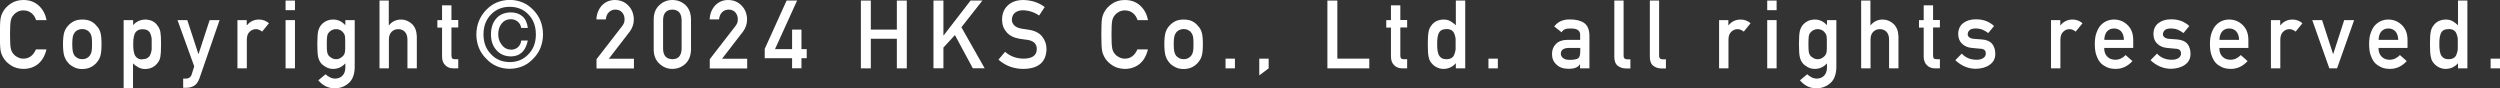 <?xml version="1.0" encoding="UTF-8"?>
<svg id="_レイヤー_2" data-name="レイヤー 2" xmlns="http://www.w3.org/2000/svg" viewBox="0 0 223.84 7.92">
  <rect x="0" y="0" width="223.84" height="7.92" fill="#333333" stroke="none"/>
  <defs>
    <style>
      .cls-1 {
        fill: #fff;
        stroke-width: 0px;
      }
    </style>
  </defs>
  <g id="Visual">
    <g>
      <path class="cls-1" d="M4.16,4.42c-.13.56-.38,1-.74,1.3-.37.3-.82.45-1.33.45-.46-.01-.85-.13-1.16-.35-.31-.21-.54-.46-.68-.74-.04-.09-.08-.18-.12-.26-.03-.09-.06-.19-.08-.32-.04-.24-.06-.71-.06-1.41s.02-1.18.06-1.42c.04-.24.11-.43.2-.58.14-.28.37-.53.69-.75C1.25.12,1.64,0,2.1,0c.57,0,1.03.18,1.39.52.36.34.58.77.68,1.28h-.94c-.07-.24-.2-.45-.4-.62-.2-.16-.44-.25-.73-.25-.21,0-.39.05-.54.13-.15.08-.28.19-.37.31-.12.13-.19.3-.23.5-.04.22-.06.62-.06,1.22s.02,1,.06,1.21c.04.21.11.38.23.51.09.12.22.23.37.3.15.09.33.14.54.14.5,0,.88-.28,1.12-.83h.94Z"/>
      <path class="cls-1" d="M5.64,3.95c0-.46.04-.81.11-1.05.08-.24.19-.44.35-.6.12-.14.28-.27.48-.38.2-.11.47-.17.79-.17.33,0,.6.06.8.17.2.11.36.24.47.39.17.16.28.36.35.6.07.24.1.59.1,1.05s-.03.8-.1,1.04c-.07.24-.19.44-.35.62-.05.06-.12.13-.2.19-.07.07-.16.13-.27.18-.2.12-.47.18-.8.19-.32,0-.58-.07-.79-.19-.21-.11-.37-.23-.48-.37-.16-.17-.27-.38-.35-.62-.07-.24-.11-.59-.11-1.04ZM8.24,3.96c0-.31-.01-.53-.04-.68-.03-.14-.08-.26-.17-.36-.06-.1-.15-.17-.27-.23-.12-.06-.25-.09-.4-.09-.14,0-.27.03-.4.09-.12.06-.21.13-.28.23-.07.1-.13.22-.16.36-.03.14-.05.37-.05.67s.02.52.05.66c.03.14.08.27.16.38.07.08.17.16.28.22.12.06.25.09.4.09.15,0,.29-.03.4-.09.12-.06.21-.14.27-.22.08-.11.14-.23.17-.38.03-.14.04-.36.04-.65Z"/>
      <path class="cls-1" d="M11.08,1.8h.84v.45c.28-.32.64-.49,1.08-.5.51.01.89.2,1.12.57.12.14.19.32.24.54.04.22.06.59.06,1.12s-.02.88-.06,1.1c-.04.22-.12.4-.24.54-.12.17-.27.3-.46.4-.19.1-.41.16-.67.16-.21,0-.41-.05-.58-.14-.18-.09-.35-.21-.5-.36v2.21h-.84V1.8ZM12.75,5.3c.2,0,.36-.04.47-.12.12-.08.2-.18.25-.31.05-.13.09-.28.11-.43,0-.16,0-.32,0-.48,0-.17,0-.34,0-.5-.02-.17-.06-.31-.11-.43-.05-.13-.13-.23-.25-.31-.12-.07-.27-.1-.47-.1-.19,0-.34.04-.45.12-.12.08-.2.19-.25.32-.05.13-.08.27-.1.43-.02.16-.02.32-.02.49,0,.15,0,.31.02.46.02.16.05.31.1.44.05.13.14.24.25.32.11.08.26.12.45.12Z"/>
      <path class="cls-1" d="M15.88,1.8h.89l.99,3.03h.02l.99-3.03h.89l-1.8,5.21c-.12.32-.28.55-.48.67-.21.12-.44.18-.7.18h-.28v-.82h.25c.11,0,.21-.03.31-.09.09-.06.16-.16.2-.28l.23-.73-1.5-4.15Z"/>
      <path class="cls-1" d="M21.25,1.8h.84v.46h.02c.28-.34.64-.51,1.09-.51.34,0,.63.12.88.33l-.61.75c-.18-.14-.36-.22-.55-.22-.21,0-.4.07-.55.22-.17.14-.26.37-.27.69v2.6h-.84V1.8Z"/>
      <path class="cls-1" d="M25.57.05h.84v.86h-.84V.05ZM25.57,1.8h.84v4.32h-.84V1.8Z"/>
      <path class="cls-1" d="M30.92,5.67c-.28.32-.64.49-1.08.5-.27,0-.5-.07-.68-.18-.19-.11-.33-.22-.43-.35-.11-.14-.19-.32-.24-.52-.05-.2-.08-.59-.08-1.16s.03-.97.08-1.18c.05-.2.13-.37.24-.51.1-.13.24-.26.43-.36.18-.1.41-.16.68-.16.42,0,.78.17,1.08.51v-.46h.84v4.21c-.01.65-.19,1.13-.54,1.43-.35.31-.78.47-1.27.47-.57-.01-1.05-.25-1.45-.72l.65-.54c.11.1.23.19.37.26.14.08.29.12.44.13.29,0,.52-.08.69-.25.17-.17.26-.4.27-.69v-.44ZM29.26,3.96c0,.33.01.56.03.68.02.13.06.24.13.33.06.08.14.15.26.21.11.08.25.12.41.12s.3-.04.41-.12c.11-.06.19-.14.25-.21.07-.09.12-.2.14-.33.02-.12.02-.35.02-.68s0-.57-.02-.7c-.02-.13-.07-.24-.14-.32-.06-.08-.14-.16-.25-.23-.11-.06-.25-.1-.41-.1-.16,0-.3.04-.41.1-.12.08-.2.15-.26.23-.07.08-.11.19-.13.32-.02.13-.03.36-.03.7Z"/>
      <path class="cls-1" d="M33.97.05h.84v2.21h.02c.28-.34.64-.51,1.09-.51.35,0,.66.13.95.38.28.26.43.63.45,1.12v2.87h-.84v-2.58c0-.3-.08-.53-.23-.69-.15-.16-.35-.24-.59-.24s-.44.08-.6.24c-.16.16-.24.39-.24.69v2.58h-.84V.05Z"/>
      <path class="cls-1" d="M39.58.48h.84v1.31h.61v.67h-.61v2.52c0,.22.09.33.3.32h.31v.82h-.44c-.29,0-.54-.09-.72-.28-.19-.18-.29-.44-.29-.78v-2.59h-.42v-.67h.42V.48Z"/>
      <path class="cls-1" d="M42.65,3.08c.01-.87.31-1.6.88-2.19.56-.59,1.26-.88,2.1-.9.85.01,1.56.31,2.12.9.57.58.86,1.31.87,2.19-.01.87-.3,1.6-.87,2.17-.56.6-1.27.9-2.12.91-.85-.01-1.55-.31-2.1-.91-.58-.57-.87-1.3-.88-2.17ZM43.29,3.08c0,.73.23,1.32.67,1.77.43.47.99.7,1.67.71.69,0,1.25-.24,1.69-.71.44-.45.66-1.04.66-1.77,0-.74-.23-1.33-.66-1.78-.44-.46-1-.69-1.69-.69-.68,0-1.24.24-1.67.69-.44.45-.67,1.04-.67,1.78ZM47.26,3.62c-.19.94-.69,1.42-1.5,1.43-.56,0-1-.2-1.32-.57-.32-.36-.48-.82-.48-1.4s.16-1.07.47-1.42c.31-.36.74-.54,1.31-.55.41,0,.75.11,1.02.34.28.23.44.58.5,1.05h-.59c-.04-.23-.15-.42-.31-.56-.17-.14-.37-.22-.61-.22-.36,0-.64.14-.84.39-.2.26-.3.57-.3.96s.11.68.32.95c.21.28.49.42.84.43.24,0,.44-.08.61-.23.16-.15.26-.34.29-.59h.59Z"/>
      <path class="cls-1" d="M53.41,5.3l2.3-2.97c.09-.12.15-.23.18-.33.02-.1.03-.19.03-.28,0-.23-.07-.43-.21-.6-.14-.17-.35-.26-.61-.26-.23,0-.42.08-.58.23-.16.15-.25.37-.28.65h-.84c.02-.5.19-.92.49-1.25.31-.32.69-.48,1.14-.49.51,0,.92.17,1.23.5.32.33.48.74.49,1.24,0,.4-.12.75-.35,1.07l-1.89,2.45h2.25v.87h-3.35v-.82Z"/>
      <path class="cls-1" d="M58.53,1.74c0-.56.18-.99.52-1.29.32-.3.7-.45,1.15-.45s.85.15,1.17.45c.33.3.49.73.5,1.29v2.68c-.01.56-.18.99-.5,1.29-.32.3-.71.45-1.17.46-.44,0-.83-.16-1.15-.46-.34-.3-.52-.73-.52-1.29V1.74ZM61.03,1.79c-.02-.61-.29-.92-.83-.93-.54.01-.82.32-.83.93v2.58c.01.61.29.92.83.93.54,0,.81-.32.83-.93V1.79Z"/>
      <path class="cls-1" d="M63.55,5.3l2.3-2.97c.09-.12.15-.23.18-.33.02-.1.03-.19.03-.28,0-.23-.07-.43-.21-.6-.14-.17-.35-.26-.61-.26-.23,0-.42.08-.58.23-.16.15-.25.37-.28.65h-.84c.02-.5.19-.92.49-1.25.31-.32.69-.48,1.14-.49.51,0,.92.17,1.23.5.32.33.48.74.49,1.24,0,.4-.12.75-.35,1.07l-1.89,2.45h2.25v.87h-3.35v-.82Z"/>
      <path class="cls-1" d="M68.46,4.4L70.43.05h.94l-1.98,4.35h1.53v-1.75h.84v1.75h.47v.81h-.47v.9h-.84v-.9h-2.45v-.82Z"/>
      <path class="cls-1" d="M80.3,3.47h-2.33v2.65h-.89V.05h.89v2.6h2.33V.05h.89v6.07h-.89v-2.65Z"/>
      <path class="cls-1" d="M83.58.05h.89v3.12h.02L86.9.05h1.06l-1.88,2.39,2.08,3.67h-1.06l-1.6-2.97-1.03,1.12v1.85h-.89V.05Z"/>
      <path class="cls-1" d="M90,4.65c.47.4,1.02.6,1.67.6.76-.01,1.15-.29,1.16-.85,0-.45-.25-.72-.77-.82-.24-.03-.5-.07-.78-.11-.51-.09-.89-.28-1.15-.58-.27-.31-.41-.68-.41-1.12,0-.53.17-.96.51-1.28.33-.32.8-.49,1.41-.49.73.02,1.37.23,1.9.63l-.5.76c-.44-.3-.93-.46-1.46-.47-.27,0-.5.07-.69.21-.19.15-.29.37-.29.66,0,.17.07.33.2.47.13.14.34.24.63.3.16.03.38.06.66.1.55.08.96.28,1.22.61.26.33.39.7.39,1.13-.03,1.16-.72,1.75-2.06,1.77-.87,0-1.62-.28-2.24-.83l.58-.69Z"/>
      <path class="cls-1" d="M102.78,4.42c-.13.56-.38,1-.74,1.3-.37.3-.82.45-1.33.45-.46-.01-.85-.13-1.16-.35-.31-.21-.54-.46-.68-.74-.04-.09-.08-.18-.12-.26-.03-.09-.06-.19-.08-.32-.04-.24-.06-.71-.06-1.41s.02-1.18.06-1.42c.04-.24.11-.43.2-.58.14-.28.37-.53.69-.75.31-.22.69-.34,1.16-.34.57,0,1.03.18,1.39.52.36.34.58.77.68,1.28h-.94c-.07-.24-.2-.45-.4-.62-.2-.16-.44-.25-.73-.25-.21,0-.39.05-.54.13-.15.08-.28.19-.37.31-.12.13-.19.3-.23.5-.04.22-.06.62-.06,1.22s.02,1,.06,1.21c.04.21.11.38.23.51.09.12.22.23.37.3.15.09.33.14.54.14.5,0,.88-.28,1.12-.83h.94Z"/>
      <path class="cls-1" d="M104.25,3.95c0-.46.04-.81.11-1.05.08-.24.19-.44.35-.6.12-.14.28-.27.48-.38.2-.11.47-.17.79-.17.33,0,.6.06.8.17.2.11.36.24.47.39.17.16.28.36.35.6.07.24.1.59.1,1.05s-.03.8-.1,1.04c-.07.24-.19.44-.35.62-.05.06-.12.13-.2.19-.07.07-.16.13-.27.18-.2.12-.47.18-.8.19-.32,0-.58-.07-.79-.19-.21-.11-.37-.23-.48-.37-.16-.17-.27-.38-.35-.62-.07-.24-.11-.59-.11-1.04ZM106.86,3.96c0-.31-.01-.53-.04-.68-.03-.14-.08-.26-.17-.36-.06-.1-.15-.17-.27-.23-.12-.06-.25-.09-.4-.09-.14,0-.27.03-.4.09-.12.06-.21.13-.28.23-.07.1-.13.22-.16.36-.03.14-.05.37-.05.67s.02.52.05.66c.03.14.08.27.16.38.07.08.17.16.28.22.12.06.25.09.4.09.15,0,.29-.03.4-.09.12-.06.21-.14.27-.22.08-.11.14-.23.17-.38.03-.14.04-.36.04-.65Z"/>
      <path class="cls-1" d="M109.73,5.25h.84v.87h-.84v-.87Z"/>
      <path class="cls-1" d="M112.75,5.25h.84v.87l-.84.63v-1.5Z"/>
      <path class="cls-1" d="M118.85.05h.89v5.2h2.86v.87h-3.75V.05Z"/>
      <path class="cls-1" d="M124.54.48h.84v1.31h.61v.67h-.61v2.52c0,.22.09.33.3.32h.31v.82h-.44c-.29,0-.54-.09-.72-.28-.19-.18-.29-.44-.29-.78v-2.59h-.42v-.67h.42V.48Z"/>
      <path class="cls-1" d="M130.34,5.67c-.28.32-.64.49-1.08.5-.25,0-.47-.06-.65-.16-.19-.1-.34-.23-.47-.4-.12-.14-.19-.32-.23-.55-.05-.22-.07-.59-.07-1.1s.02-.89.07-1.11c.04-.22.11-.4.23-.54.24-.36.61-.55,1.12-.56.21,0,.41.04.6.14.17.1.33.22.49.37V.05h.84v6.07h-.84v-.45ZM129.51,2.61c-.2,0-.35.03-.46.1-.12.08-.2.18-.25.31-.05.13-.08.27-.1.43-.02.16-.02.33-.02.5s0,.32.02.48c.02.16.05.31.1.44.05.12.14.23.25.31.1.08.26.12.46.12s.36-.04.47-.12c.12-.08.2-.19.24-.32.05-.13.09-.28.11-.44,0-.16,0-.31,0-.47,0-.17,0-.33,0-.48-.02-.15-.05-.29-.11-.43-.04-.13-.12-.24-.24-.32-.12-.08-.27-.12-.47-.12Z"/>
      <path class="cls-1" d="M133.27,5.25h.84v.87h-.84v-.87Z"/>
      <path class="cls-1" d="M141.49,5.73h-.02c-.08.15-.2.25-.36.32-.16.07-.38.11-.67.11-.47,0-.83-.13-1.08-.38-.27-.24-.4-.56-.4-.94s.12-.67.35-.9c.23-.24.57-.37,1.01-.37h1.16v-.46c0-.38-.28-.57-.86-.56-.21,0-.37.02-.5.07-.13.05-.23.14-.3.27l-.66-.52c.32-.43.79-.64,1.41-.63.53,0,.95.1,1.26.31.31.22.47.59.48,1.12v2.95h-.84v-.38ZM141.49,4.29h-1.01c-.49.01-.73.18-.73.52,0,.15.06.27.19.38.12.11.32.17.6.17.35,0,.6-.04.75-.13.13-.09.2-.3.2-.62v-.31Z"/>
      <path class="cls-1" d="M144.53.05h.84v4.96c0,.2.11.3.32.3h.29v.82h-.37c-.31,0-.56-.08-.76-.24-.21-.16-.31-.43-.31-.81V.05Z"/>
      <path class="cls-1" d="M147.71.05h.84v4.96c0,.2.11.3.32.3h.29v.82h-.37c-.31,0-.56-.08-.76-.24-.21-.16-.31-.43-.31-.81V.05Z"/>
      <path class="cls-1" d="M153.91,1.8h.84v.46h.02c.28-.34.64-.51,1.09-.51.34,0,.63.12.88.33l-.61.75c-.18-.14-.36-.22-.55-.22-.21,0-.4.07-.55.22-.17.14-.26.37-.27.69v2.6h-.84V1.8Z"/>
      <path class="cls-1" d="M158.23.05h.84v.86h-.84V.05ZM158.23,1.8h.84v4.32h-.84V1.8Z"/>
      <path class="cls-1" d="M163.58,5.67c-.28.32-.64.49-1.08.5-.27,0-.5-.07-.68-.18-.19-.11-.33-.22-.43-.35-.11-.14-.19-.32-.24-.52-.05-.2-.08-.59-.08-1.16s.03-.97.08-1.18c.05-.2.13-.37.24-.51.1-.13.24-.26.43-.36.18-.1.41-.16.68-.16.42,0,.78.17,1.08.51v-.46h.84v4.21c-.01.65-.19,1.13-.54,1.43-.35.31-.78.47-1.27.47-.57-.01-1.05-.25-1.45-.72l.65-.54c.11.1.23.19.37.26.14.08.29.12.44.13.29,0,.52-.08.69-.25.17-.17.26-.4.27-.69v-.44ZM161.92,3.96c0,.33.01.56.03.68.02.13.06.24.13.33.06.08.14.15.26.21.11.08.25.12.41.12s.3-.04.41-.12c.11-.06.19-.14.25-.21.07-.09.12-.2.14-.33.02-.12.02-.35.02-.68s0-.57-.02-.7c-.02-.13-.07-.24-.14-.32-.06-.08-.14-.16-.25-.23-.11-.06-.25-.1-.41-.1-.16,0-.3.04-.41.1-.12.08-.2.15-.26.23-.07.08-.11.19-.13.32-.02.13-.03.36-.03.7Z"/>
      <path class="cls-1" d="M166.63.05h.84v2.21h.02c.28-.34.64-.51,1.09-.51.35,0,.66.13.95.38.28.26.43.63.45,1.12v2.87h-.84v-2.58c0-.3-.08-.53-.23-.69-.15-.16-.35-.24-.59-.24s-.44.08-.6.24c-.16.16-.24.39-.24.69v2.58h-.84V.05Z"/>
      <path class="cls-1" d="M172.24.48h.84v1.31h.61v.67h-.61v2.52c0,.22.09.33.3.32h.31v.82h-.44c-.29,0-.54-.09-.72-.28-.19-.18-.29-.44-.29-.78v-2.59h-.42v-.67h.42V.48Z"/>
      <path class="cls-1" d="M175.65,4.8c.34.37.78.55,1.33.55.24,0,.44-.05.59-.15.15-.1.23-.23.23-.41,0-.16-.05-.26-.14-.33-.09-.06-.22-.1-.38-.1l-.74-.07c-.35-.03-.64-.16-.86-.37-.23-.21-.34-.49-.35-.86,0-.44.16-.78.46-1,.29-.22.66-.33,1.11-.33.19,0,.37.01.52.04.15.03.3.07.43.12.26.11.49.25.69.44l-.52.63c-.16-.12-.33-.22-.51-.3-.18-.07-.38-.11-.61-.11-.26,0-.45.05-.55.15-.11.1-.17.22-.17.38,0,.1.04.18.13.25.08.08.22.13.43.15l.69.05c.44.03.75.17.95.41.18.23.27.53.27.89,0,.42-.17.74-.5.97-.32.23-.74.35-1.24.36-.68,0-1.3-.26-1.84-.77l.59-.6Z"/>
      <path class="cls-1" d="M183.63,1.8h.84v.46h.02c.28-.34.64-.51,1.09-.51.34,0,.63.12.88.33l-.61.75c-.18-.14-.36-.22-.55-.22-.21,0-.4.07-.55.22-.17.14-.26.37-.27.69v2.6h-.84V1.8Z"/>
      <path class="cls-1" d="M188.4,4.29c0,.35.1.61.29.79.18.18.42.27.71.27.34,0,.65-.14.92-.42l.61.54c-.43.47-.93.7-1.51.7-.22,0-.44-.03-.65-.1-.1-.04-.21-.08-.31-.15-.1-.05-.2-.12-.29-.2-.18-.16-.32-.38-.43-.67-.12-.28-.18-.64-.18-1.08s.05-.78.16-1.06c.11-.29.24-.52.4-.68.17-.17.35-.29.56-.37.2-.08.41-.11.6-.11.48,0,.88.17,1.21.49.34.33.51.77.51,1.34v.71h-2.61ZM190.17,3.57c-.01-.34-.1-.59-.26-.77-.16-.16-.37-.25-.62-.25s-.46.08-.62.25c-.16.17-.25.43-.26.77h1.77Z"/>
      <path class="cls-1" d="M193.13,4.8c.34.37.78.55,1.33.55.24,0,.44-.05.59-.15.15-.1.23-.23.23-.41,0-.16-.05-.26-.14-.33-.09-.06-.22-.1-.38-.1l-.74-.07c-.35-.03-.64-.16-.86-.37-.23-.21-.34-.49-.35-.86,0-.44.16-.78.46-1,.29-.22.66-.33,1.11-.33.19,0,.37.01.52.04.15.03.3.07.43.12.26.11.49.25.69.44l-.52.63c-.16-.12-.33-.22-.51-.3-.18-.07-.38-.11-.61-.11-.26,0-.45.05-.55.15-.11.1-.17.22-.17.38,0,.1.04.18.13.25.08.08.22.13.43.15l.69.05c.44.03.75.17.95.41.18.23.27.53.27.89,0,.42-.17.74-.5.97-.32.23-.74.35-1.24.36-.68,0-1.3-.26-1.84-.77l.59-.6Z"/>
      <path class="cls-1" d="M198.71,4.29c0,.35.1.61.29.79.18.18.42.27.71.27.34,0,.65-.14.92-.42l.61.54c-.43.47-.93.7-1.51.7-.22,0-.44-.03-.65-.1-.1-.04-.21-.08-.31-.15-.1-.05-.2-.12-.29-.2-.18-.16-.32-.38-.43-.67-.12-.28-.18-.64-.18-1.08s.05-.78.16-1.06c.11-.29.24-.52.4-.68.17-.17.35-.29.56-.37.2-.08.41-.11.6-.11.48,0,.88.17,1.21.49.34.33.51.77.51,1.34v.71h-2.61ZM200.48,3.57c-.01-.34-.1-.59-.26-.77-.16-.16-.37-.25-.62-.25s-.46.08-.62.25c-.16.17-.25.43-.26.77h1.77Z"/>
      <path class="cls-1" d="M203.32,1.8h.84v.46h.02c.28-.34.64-.51,1.09-.51.34,0,.63.12.88.33l-.61.75c-.18-.14-.36-.22-.55-.22-.21,0-.4.07-.55.22-.17.14-.26.37-.27.69v2.6h-.84V1.8Z"/>
      <path class="cls-1" d="M207.02,1.8h.89l.98,3.03h.02l.98-3.03h.89l-1.53,4.32h-.69l-1.53-4.32Z"/>
      <path class="cls-1" d="M212.96,4.29c0,.35.1.61.29.79.18.18.42.27.71.27.34,0,.65-.14.92-.42l.61.54c-.43.47-.93.7-1.51.7-.22,0-.44-.03-.65-.1-.1-.04-.21-.08-.31-.15-.1-.05-.2-.12-.29-.2-.18-.16-.32-.38-.43-.67-.12-.28-.18-.64-.18-1.08s.05-.78.16-1.06c.11-.29.24-.52.4-.68.17-.17.35-.29.56-.37.2-.08.41-.11.6-.11.48,0,.88.17,1.21.49.34.33.51.77.51,1.34v.71h-2.61ZM214.73,3.57c-.01-.34-.1-.59-.26-.77-.16-.16-.37-.25-.62-.25s-.46.08-.62.25c-.16.17-.25.43-.26.77h1.77Z"/>
      <path class="cls-1" d="M220.07,5.67c-.28.32-.64.49-1.08.5-.25,0-.47-.06-.65-.16-.19-.1-.34-.23-.47-.4-.12-.14-.19-.32-.23-.55-.05-.22-.07-.59-.07-1.1s.02-.89.07-1.11c.04-.22.11-.4.23-.54.24-.36.61-.55,1.12-.56.21,0,.41.04.6.14.17.1.33.22.49.37V.05h.84v6.07h-.84v-.45ZM219.24,2.61c-.2,0-.35.03-.46.1-.12.08-.2.18-.25.31-.05.13-.08.27-.1.43-.02.16-.02.33-.02.5s0,.32.02.48c.02.16.05.31.1.44.05.12.14.23.25.31.1.08.26.12.46.12s.36-.04.47-.12c.12-.08.2-.19.24-.32.05-.13.09-.28.11-.44,0-.16,0-.31,0-.47,0-.17,0-.33,0-.48-.02-.15-.05-.29-.11-.43-.04-.13-.12-.24-.24-.32-.12-.08-.27-.12-.47-.12Z"/>
      <path class="cls-1" d="M223,5.25h.84v.87h-.84v-.87Z"/>
    </g>
  </g>
</svg>